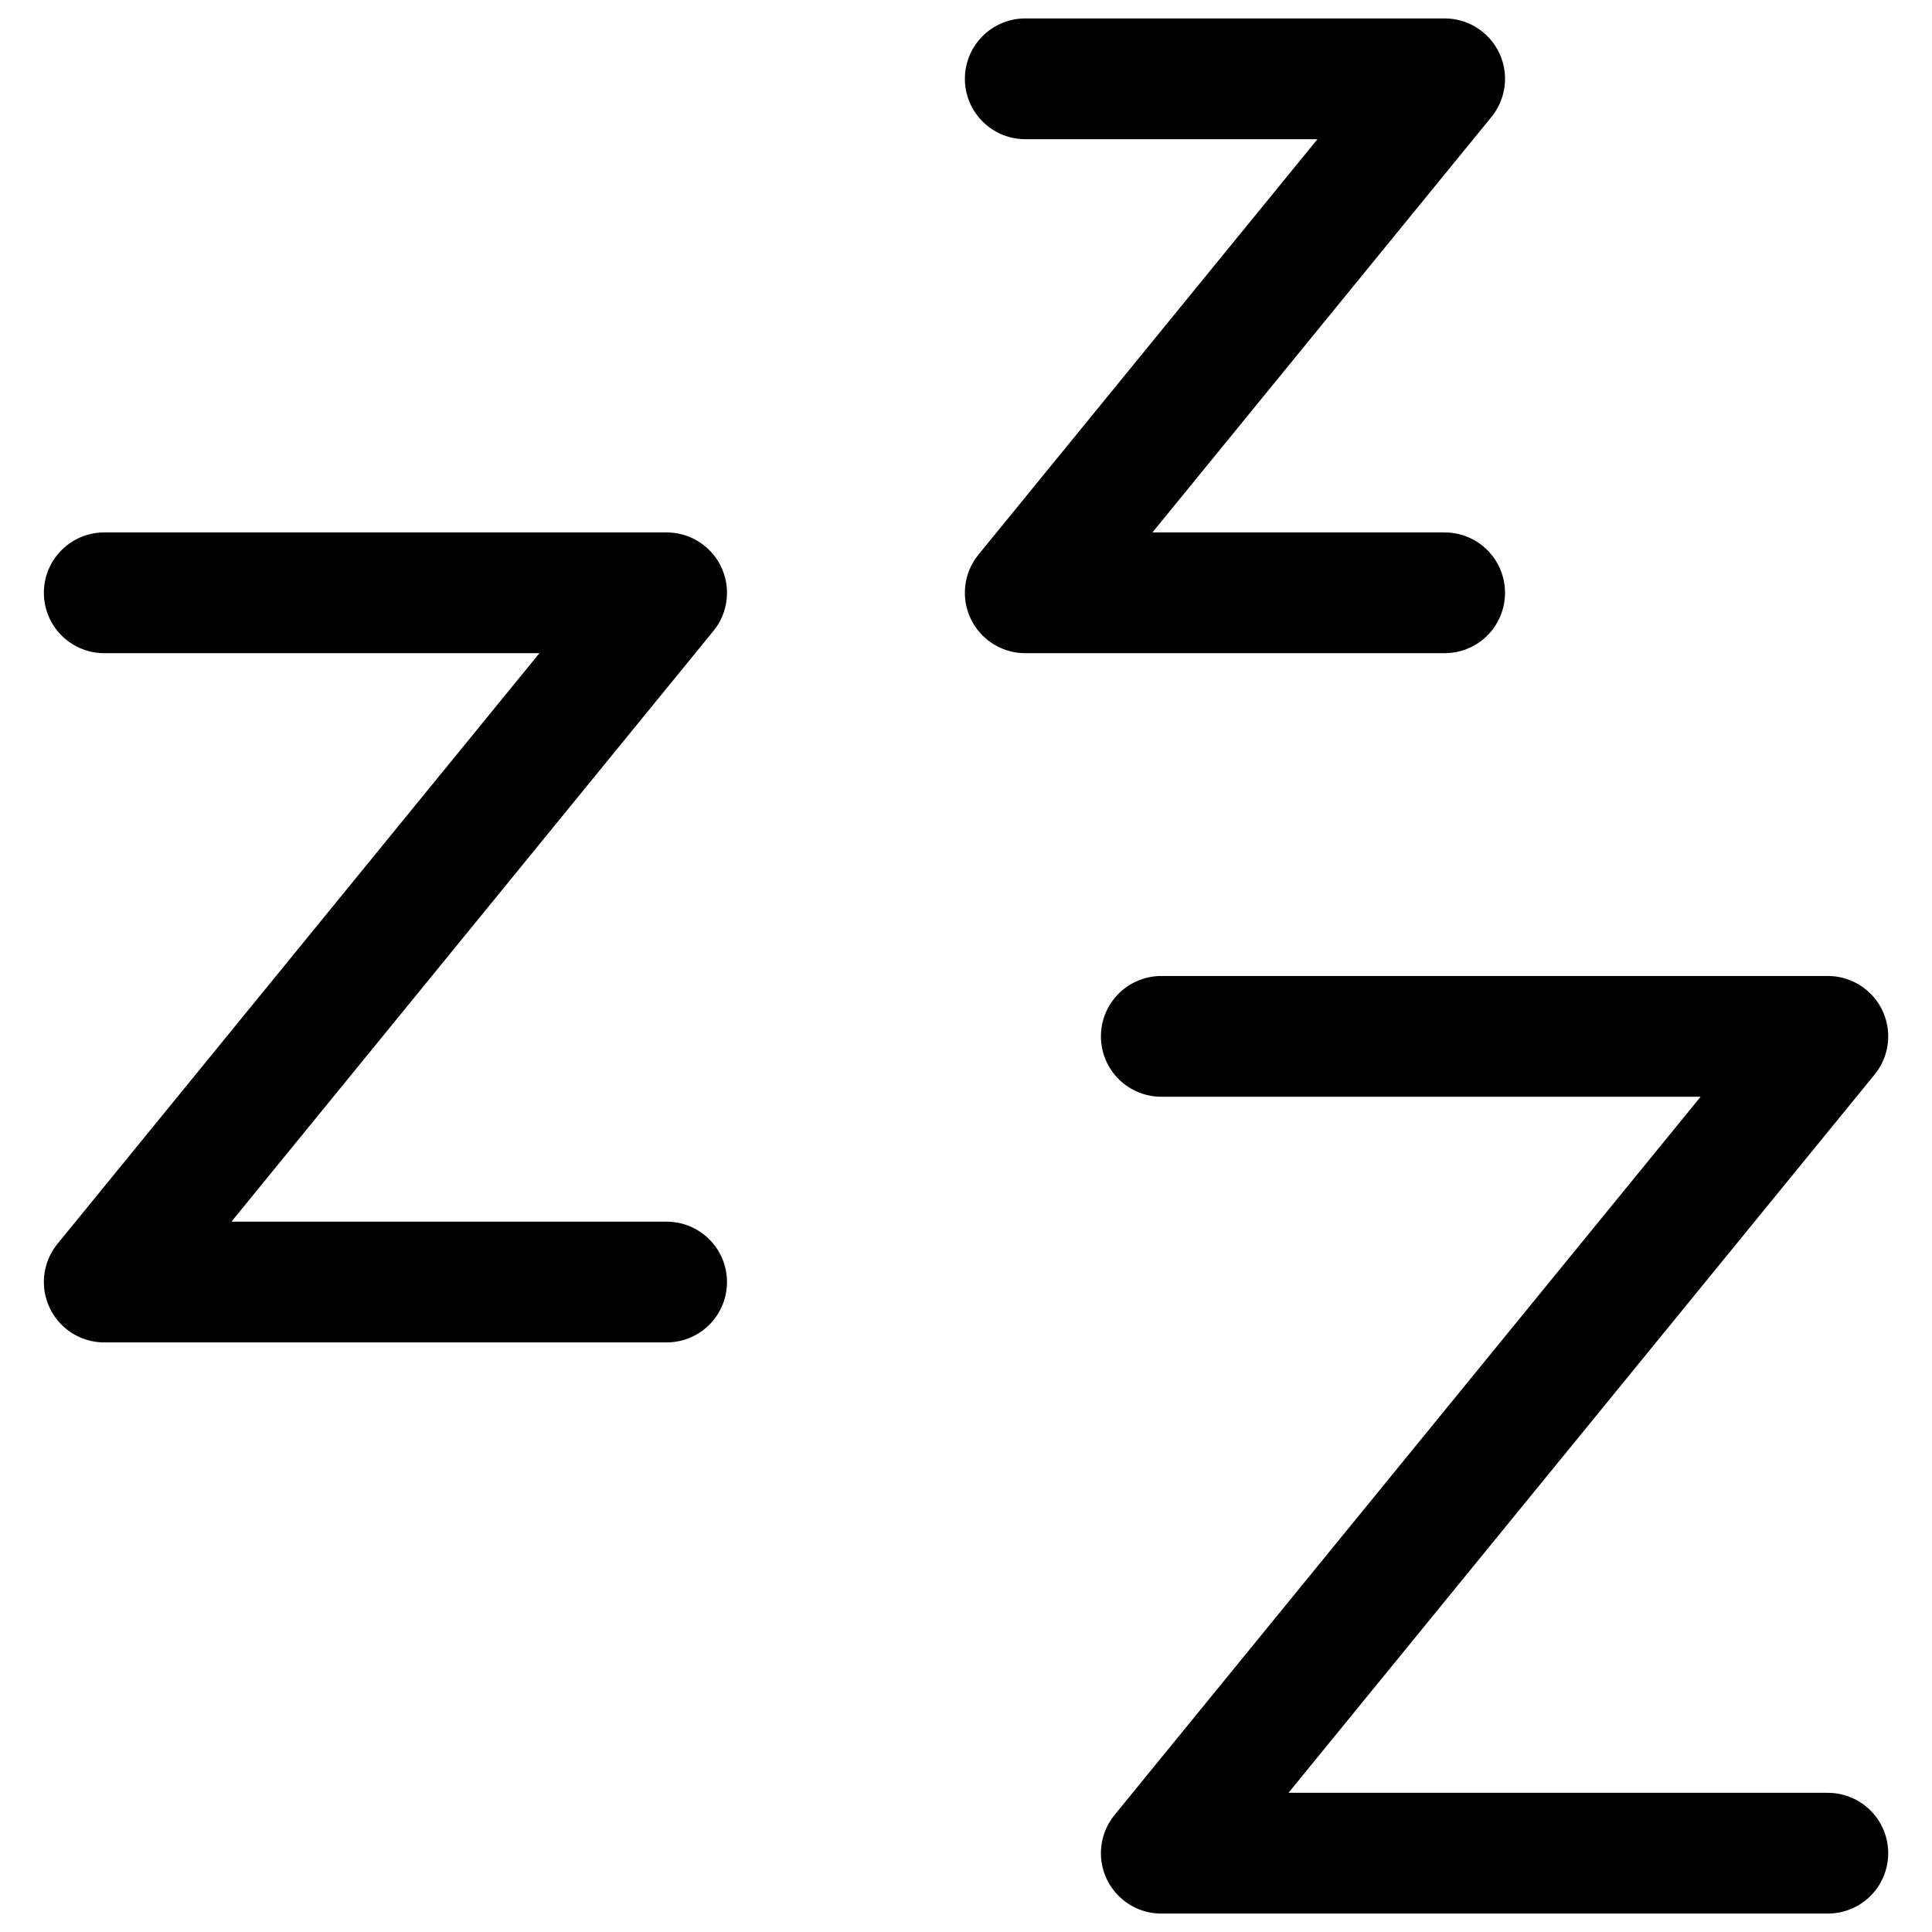 <svg xmlns="http://www.w3.org/2000/svg" fill="none" viewBox="0 0 24 24" id="Sleep-Zzz--Streamline-Ultimate"><desc>Sleep Zzz Streamline Icon: https://streamlinehq.com</desc><path stroke="#000000" stroke-linecap="round" stroke-linejoin="round" d="M1.295 7.364h6.986L1.295 15.926h6.986" stroke-width="1.5"></path><path stroke="#000000" stroke-linecap="round" stroke-linejoin="round" d="M12.736 0.979h5.21L12.736 7.364h5.21" stroke-width="1.5"></path><path stroke="#000000" stroke-linecap="round" stroke-linejoin="round" d="M14.426 12.874h8.28l-8.28 10.147h8.28" stroke-width="1.5"></path></svg>